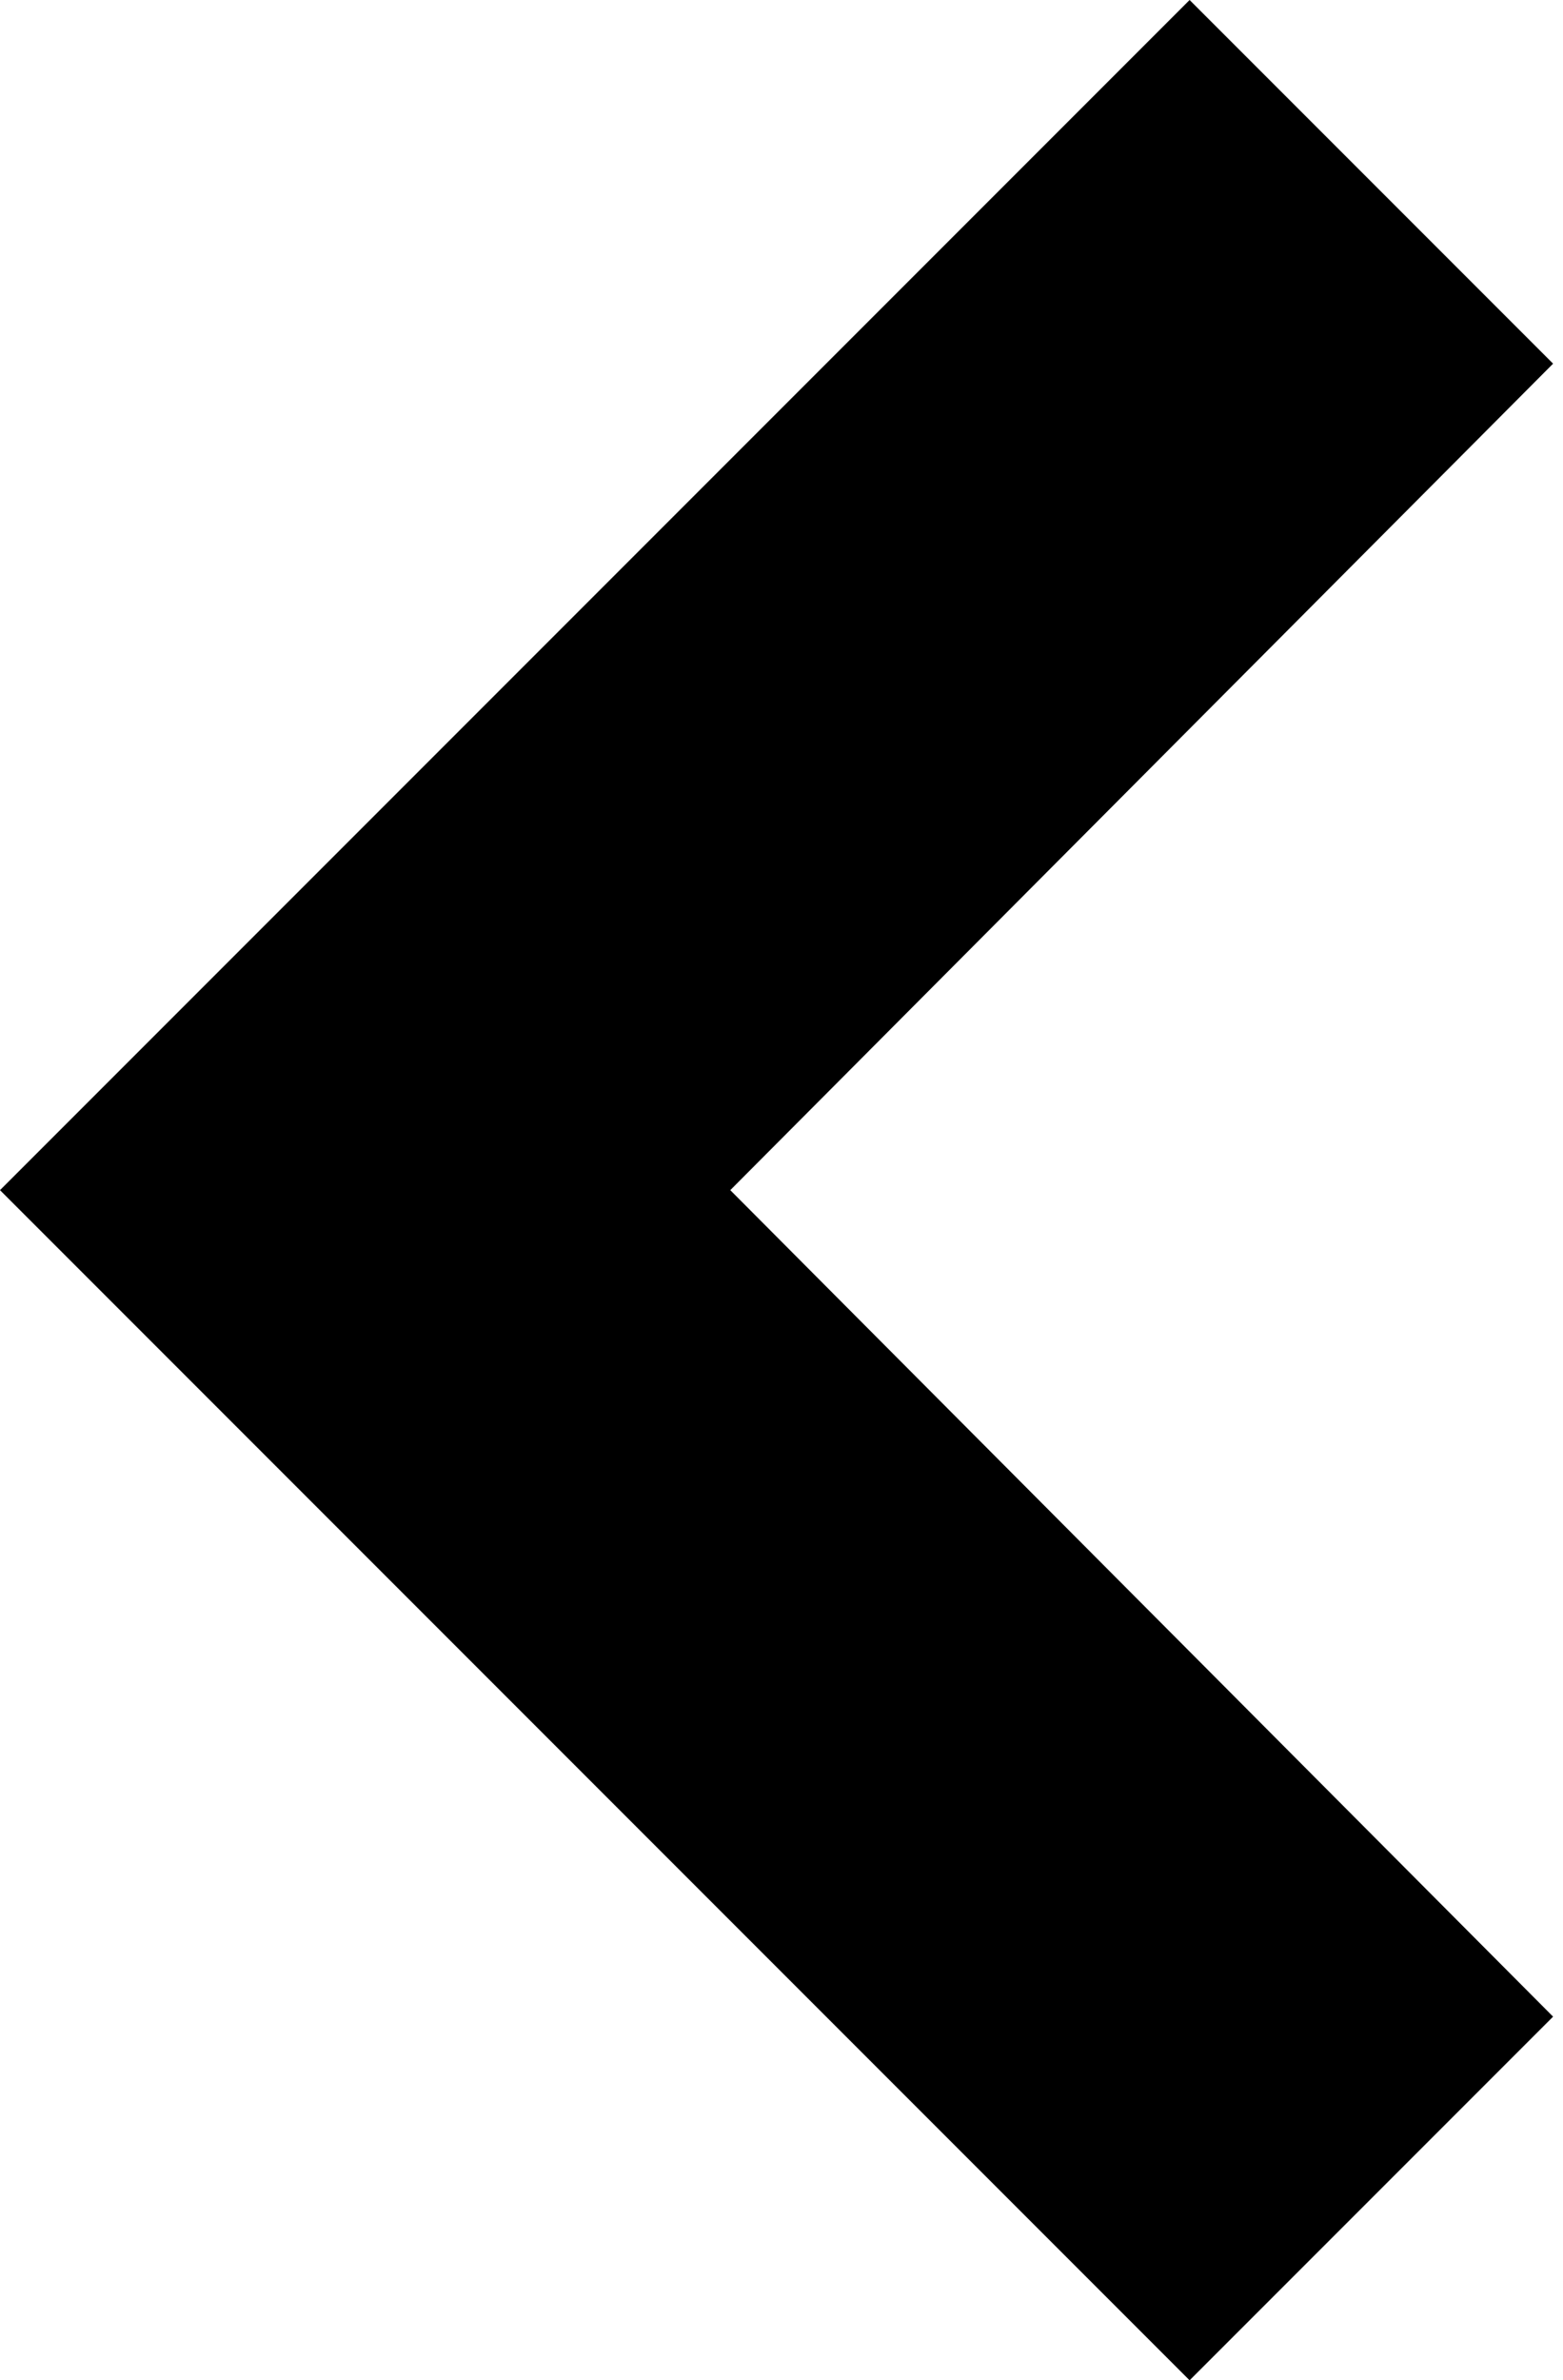 <?xml version="1.0" encoding="utf-8"?>
<!-- Generator: Adobe Illustrator 24.0.2, SVG Export Plug-In . SVG Version: 6.00 Build 0)  -->
<svg version="1.1" id="Layer_1" xmlns="http://www.w3.org/2000/svg" xmlns:xlink="http://www.w3.org/1999/xlink" x="0px" y="0px"
	 width="47.3px" height="72px" viewBox="0 0 47.3 72" enable-background="new 0 0 47.3 72" xml:space="preserve">
<polygon points="11,47 11,47 36,72 47,61 22.1,36 47,11 36,0 0,36 "/>
</svg>
